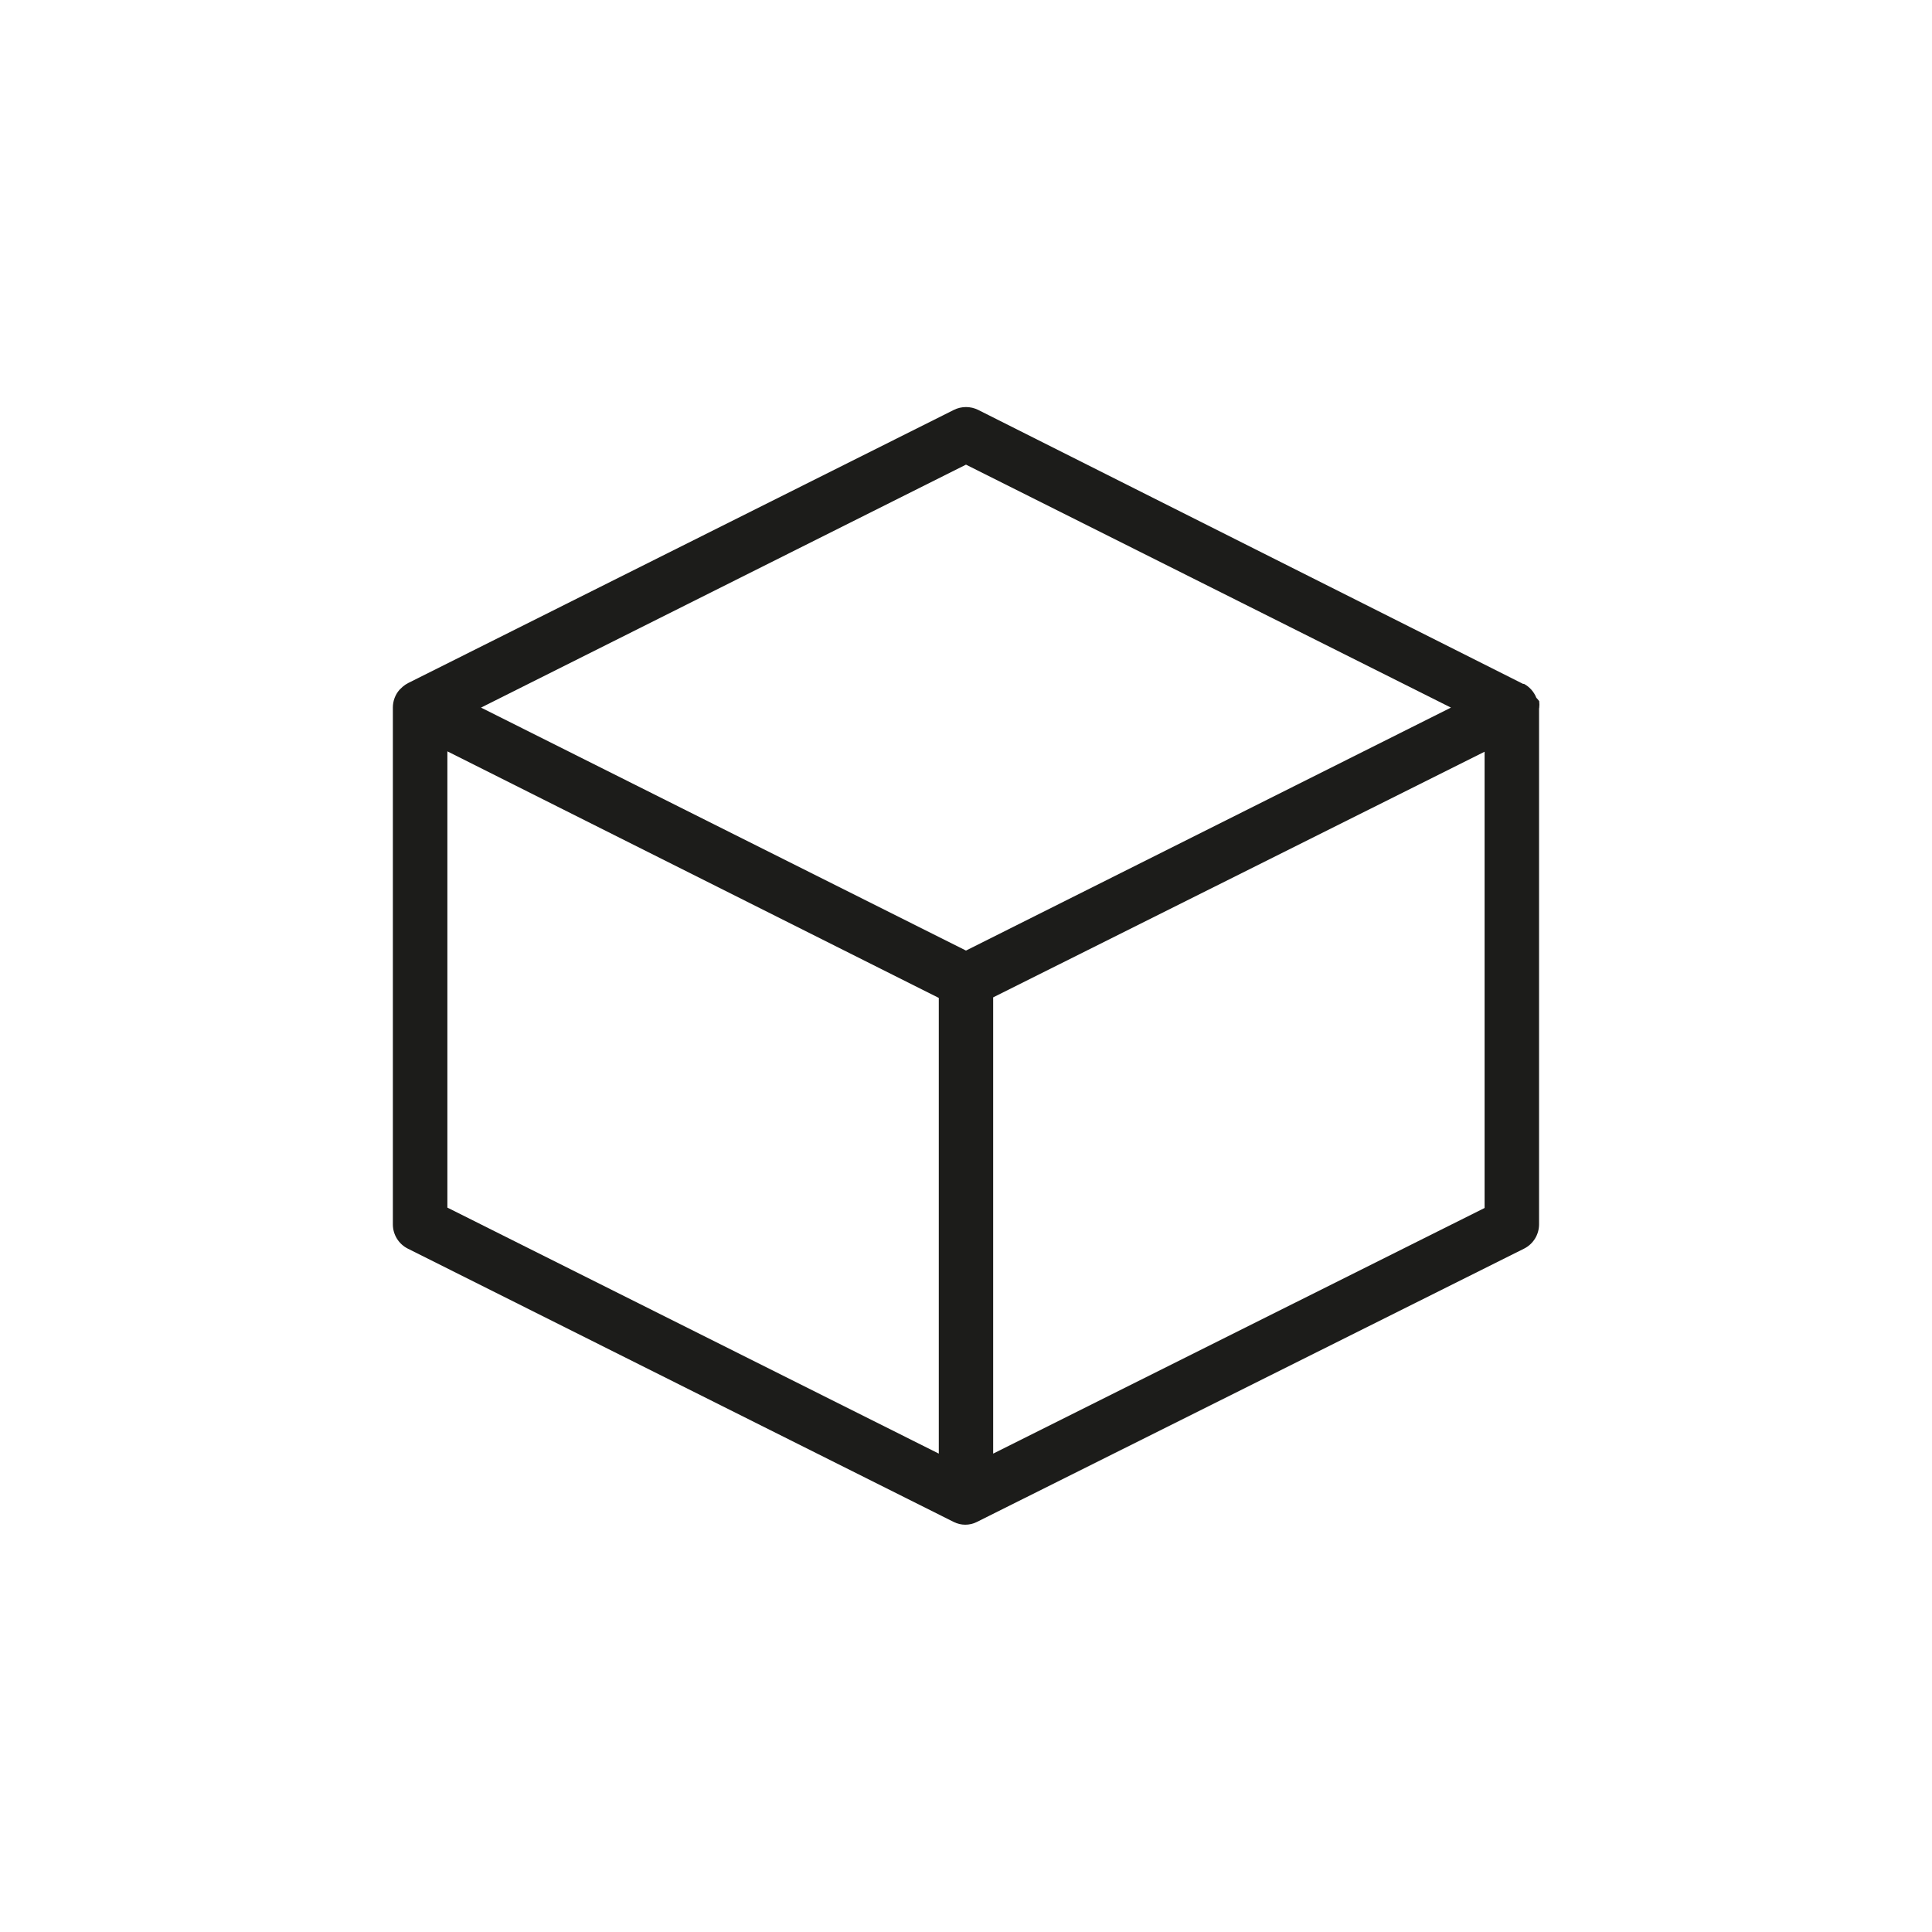 <?xml version="1.0" encoding="UTF-8"?>
<!-- The Best Svg Icon site in the world: iconSvg.co, Visit us! https://iconsvg.co -->
<svg width="800px" height="800px" version="1.1" viewBox="144 144 512 512" xmlns="http://www.w3.org/2000/svg">
 <path d="m551.9 331.68c0.078-0.621 0.078-1.246 0-1.867-0.23-0.32-0.48-0.625-0.758-0.906-0.625-1.57-1.785-2.875-3.273-3.676h-0.25l-144.39-72.602c-2.031-1.008-4.418-1.008-6.449 0l-144.54 72.348c-0.523 0.262-1.012 0.582-1.461 0.957l-0.906 0.855v0.004c-1.133 1.297-1.758 2.961-1.762 4.684v136.98c-0.004 2.731 1.535 5.227 3.977 6.449l144.7 72.449c1.906 0.945 4.141 0.945 6.047 0l145.05-72.449c2.441-1.223 3.981-3.719 3.981-6.449v-136.78zm-159.11 197.54-130.23-65.195v-120.91l130.23 65.344v120.91zm7.207-133.31-128.52-64.387 128.52-64.387 128.52 64.387zm7.203 133.31v-120.91l130.23-65.094v120.91z" fill="#1c1c1a"/>
</svg>